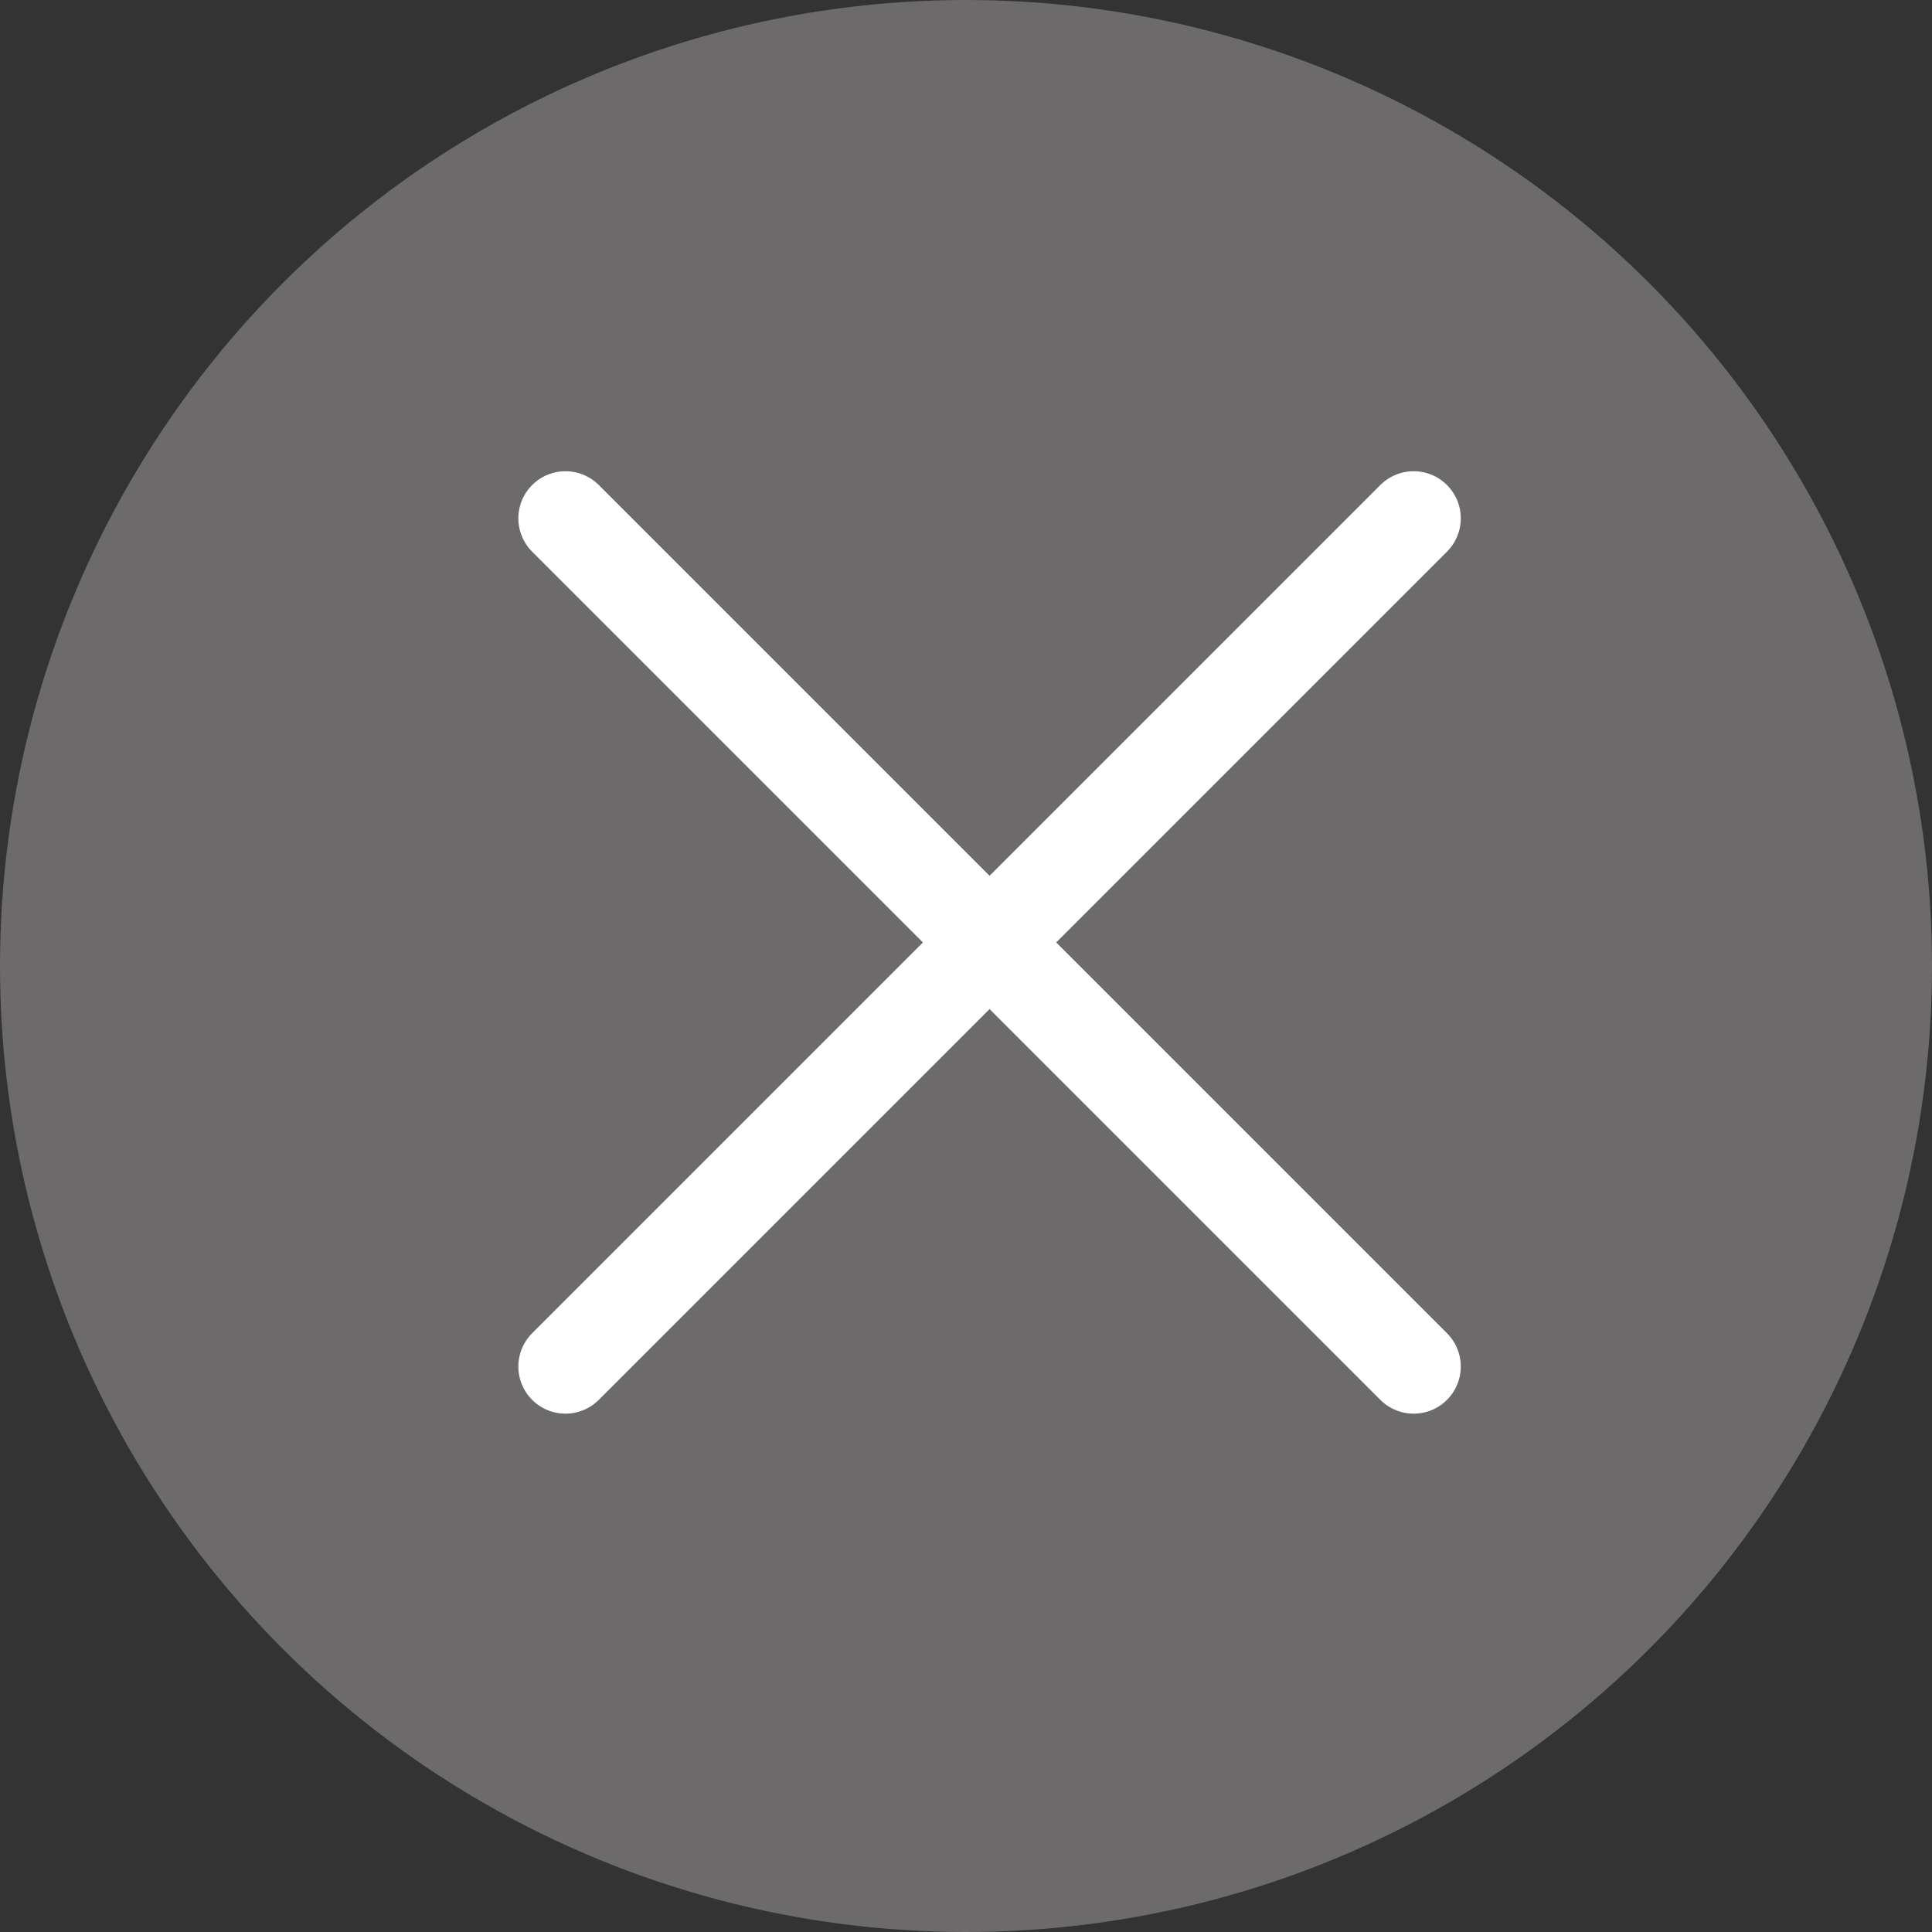 <?xml version="1.0" encoding="UTF-8"?> <svg xmlns="http://www.w3.org/2000/svg" width="41" height="41" viewBox="0 0 41 41" fill="none"><rect x="0" y="0" width="41" height="41" fill="#333333" stroke="none"/><circle cx="20.5" cy="20.5" r="20.5" fill="#6C6A6A"></circle><path d="M12 11L30 29" stroke="white" stroke-width="2" stroke-linecap="round" stroke-linejoin="round"></path><path d="M12 29L30 11" stroke="white" stroke-width="2" stroke-linecap="round" stroke-linejoin="round"></path></svg> 